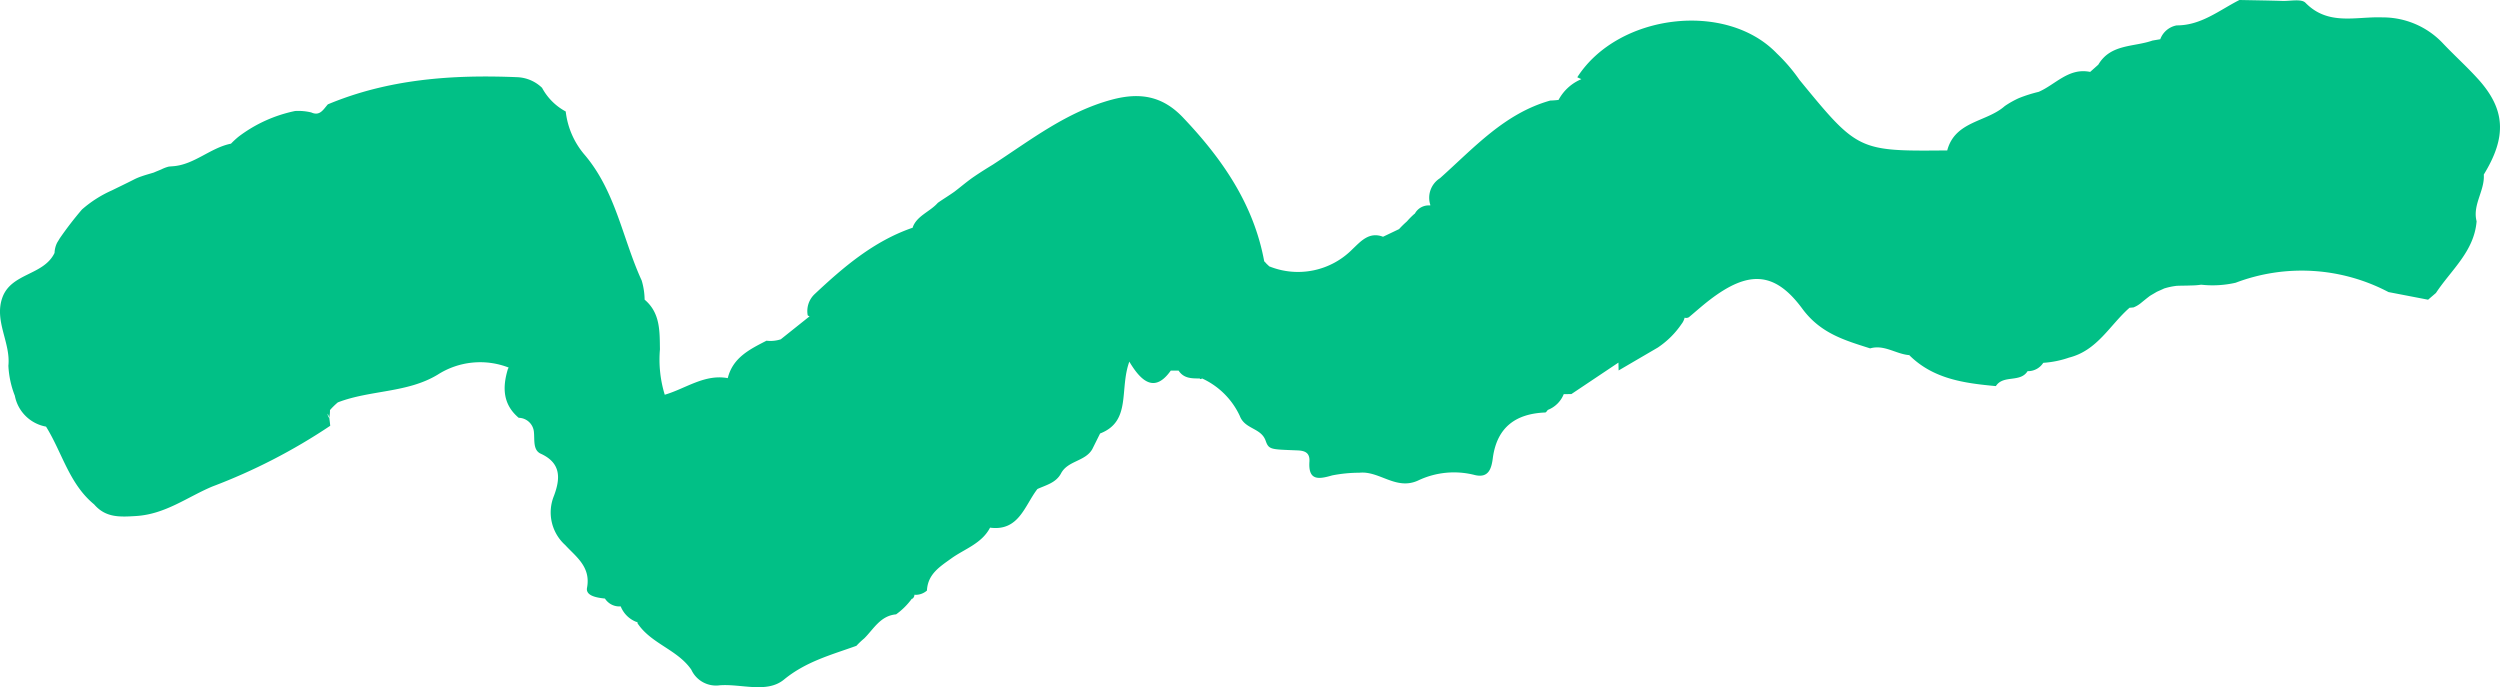 <svg xmlns="http://www.w3.org/2000/svg" width="232.413" height="63.893" viewBox="0 0 232.413 63.893">
  <path id="パス_1438" data-name="パス 1438" d="M230.907,16.225c2.153-3.516,2.019-6.06-.544-8.889-1.058-1.169-2.242-2.227-3.322-3.377a7.681,7.681,0,0,0-5.551-2.342c-2.453-.1-5.042.811-7.163-1.36-.376-.386-1.4-.15-2.127-.171-1.337-.042-2.673-.06-4.01-.087-1.878.953-3.566,2.369-5.829,2.361a2.01,2.01,0,0,0-1.531,1.287l-.725.123c-1.738.614-3.889.3-5.034,2.24l-.759.675c-1.993-.412-3.217,1.176-4.787,1.854a13.072,13.072,0,0,0-1.851.588,8.779,8.779,0,0,0-1.3.733c-1.688,1.5-4.624,1.379-5.349,4.125-8.285.081-8.311.055-13.736-6.557a15.964,15.964,0,0,0-2.116-2.471c-4.706-4.889-14.749-3.689-18.539,2.224.126.071.249.113.376.179-.055.026-.11.042-.165.074a4.269,4.269,0,0,0-1.954,1.854,7.639,7.639,0,0,1-.772.06c-4.262,1.2-7.113,4.422-10.249,7.218a2.15,2.15,0,0,0-.888,2.518c-.018,0-.034.008-.053.008l0,.008a1.456,1.456,0,0,0-1.392.751l-.066.05a7.239,7.239,0,0,0-.664.667l-.066.063a9.02,9.02,0,0,0-.677.667q-.744.358-1.491.712c-1.3-.5-2.085.446-2.831,1.145a7.114,7.114,0,0,1-7.71,1.62l-.013.008c-.055-.063-.116-.1-.171-.165-.126-.1-.2-.223-.32-.323-.974-5.3-3.892-9.524-7.552-13.373-1.9-2-3.989-2.355-6.588-1.665C99.187,10.38,95.844,13,92.307,15.3c-.578.352-1.147.709-1.7,1.084-.654.441-1.25.958-1.875,1.434-.507.362-1.04.68-1.547,1.037-.717.827-2,1.221-2.35,2.329l-.079.016c-3.555,1.247-6.341,3.626-9.025,6.144a2.17,2.17,0,0,0-.643,1.967c.055.063.116.06.171.1q-1.339,1.067-2.673,2.132a3.068,3.068,0,0,1-1.329.131c-1.557.8-3.13,1.568-3.6,3.479-2.169-.394-3.907.972-5.843,1.539L61.8,36.7a11.138,11.138,0,0,1-.449-4.22c-.026-1.683.042-3.385-1.423-4.622l-.053.045v0l.053-.042a6.544,6.544,0,0,0-.273-1.783c-1.793-3.907-2.413-8.327-5.362-11.753a7.478,7.478,0,0,1-1.7-3.96,5.4,5.4,0,0,1-2.2-2.2,3.521,3.521,0,0,0-2.261-.987C42.1,6.924,36.153,7.329,30.481,9.7c-.418.462-.733,1.124-1.541.754a5.11,5.11,0,0,0-1.51-.134A13.04,13.04,0,0,0,22.186,12.7a7.747,7.747,0,0,0-.712.656c-1.912.378-3.421,1.967-5.415,2.1-.123.011-.249.018-.37.032a3.369,3.369,0,0,0-.7.265c-.234.1-.465.186-.693.289-.378.116-.759.218-1.132.349a5.168,5.168,0,0,0-.767.326c-.659.336-1.331.656-1.993.982A10.932,10.932,0,0,0,7.62,19.476a32.208,32.208,0,0,0-2.061,2.676c-.079.142-.171.278-.252.418a2.314,2.314,0,0,0-.236.943c-1,2.088-3.978,1.854-4.832,4.1C-.585,29.811,1,31.817.78,34a8.748,8.748,0,0,0,.6,2.791,3.606,3.606,0,0,0,2.9,2.87c1.494,2.4,2.153,5.325,4.467,7.226,1.074,1.242,2.348,1.184,3.92,1.084,2.715-.173,4.758-1.77,7.064-2.739A53.91,53.91,0,0,0,30.7,39.582c-.026-.252-.055-.5-.087-.759-.058,0-.105-.081-.147-.249a.339.339,0,0,1,.008-.116c.042.121.092.244.139.365a3.327,3.327,0,0,0,.063-.7l.005-.005a6.7,6.7,0,0,1,.73-.714h.005c3.014-1.158,6.46-.864,9.277-2.576a7.327,7.327,0,0,1,6.594-.659c-.021.053-.05.095-.074.15-.512,1.694-.475,3.269,1.008,4.522A1.446,1.446,0,0,1,49.639,40.2c.068.709-.095,1.646.625,1.975,1.943.885,1.82,2.345,1.237,3.915a4.078,4.078,0,0,0,1.045,4.582c.977,1.071,2.4,2.014,2.027,3.973-.144.756.937.924,1.667,1a1.583,1.583,0,0,0,1.465.727v0a2.55,2.55,0,0,0,1.468,1.449v0h.076c.016.047.013.092.029.139,1.268,1.893,3.705,2.429,4.992,4.3a2.524,2.524,0,0,0,2.655,1.447c2.014-.144,4.375.769,5.955-.528,2.053-1.686,4.406-2.3,6.743-3.143l.008-.013a7.652,7.652,0,0,1,.719-.68c.882-.88,1.5-2.1,2.954-2.229a6.517,6.517,0,0,0,1.449-1.431l.029-.021q.118,0,.221-.268c.013-.034-.011-.066-.011-.1a1.6,1.6,0,0,0,1.2-.41l-.018.008c.079-1.518,1.182-2.2,2.277-2.986,1.239-.888,2.818-1.371,3.59-2.852l0,0c2.684.352,3.209-2.048,4.4-3.59l.026-.013c.8-.362,1.694-.567,2.164-1.426.62-1.208,2.253-1.113,2.912-2.266.242-.486.486-.972.727-1.46,2.93-1.129,1.775-4.083,2.718-6.678,1.2,2.022,2.432,2.833,3.852.835l.73,0c.488.746,1.234.722,1.967.73.016.058.068.081.223,0a7.133,7.133,0,0,1,3.5,3.485c.475,1.25,1.972,1.087,2.4,2.3.3.848.465.8,2.962.9.709.029,1.163.228,1.108,1.05-.116,1.788.859,1.641,2.119,1.274a13.122,13.122,0,0,1,2.526-.247c1.867-.2,3.408,1.673,5.467.719a7.751,7.751,0,0,1,5.236-.512c1.355.341,1.591-.649,1.715-1.667.41-2.8,2.151-4.031,4.858-4.141.087,0,.165-.158.249-.242a2.611,2.611,0,0,0,1.473-1.463c.239,0,.478-.005.717-.011l4.369-2.923.016.733q1.835-1.075,3.674-2.148l.021-.018a8.1,8.1,0,0,0,2.169-2.174l.024-.029a1.538,1.538,0,0,0,.247-.538.5.5,0,0,0,.4-.045c.651-.544,1.284-1.113,1.959-1.628,3.527-2.691,5.984-2.686,8.576.827,1.7,2.313,3.939,2.941,6.313,3.7,1.313-.381,2.4.53,3.632.625l.053-.06.013,0-.066.058c2.232,2.227,5.123,2.613,8.056,2.883.691-1.079,2.263-.289,2.949-1.389a1.686,1.686,0,0,0,1.457-.775,9.11,9.11,0,0,0,2.405-.488c2.634-.664,3.789-3.038,5.617-4.632.123-.008.247-.018.373-.032a2.636,2.636,0,0,0,.649-.378c.286-.234.572-.467.867-.691.21-.129.428-.249.638-.378.226-.105.46-.2.688-.312a6.292,6.292,0,0,1,1.169-.247c.436-.021.882-.013,1.321-.034a6.732,6.732,0,0,0,.953-.071,9.633,9.633,0,0,0,3.2-.181,17.315,17.315,0,0,1,14.216.867l3.679.709c.242-.207.486-.415.73-.625,1.407-2.137,3.553-3.857,3.781-6.664-.4-1.549.78-2.857.667-4.364" transform="translate(0)" fill="#01c086" style="mix-blend-mode: multiply;isolation: isolate"/>
</svg>
